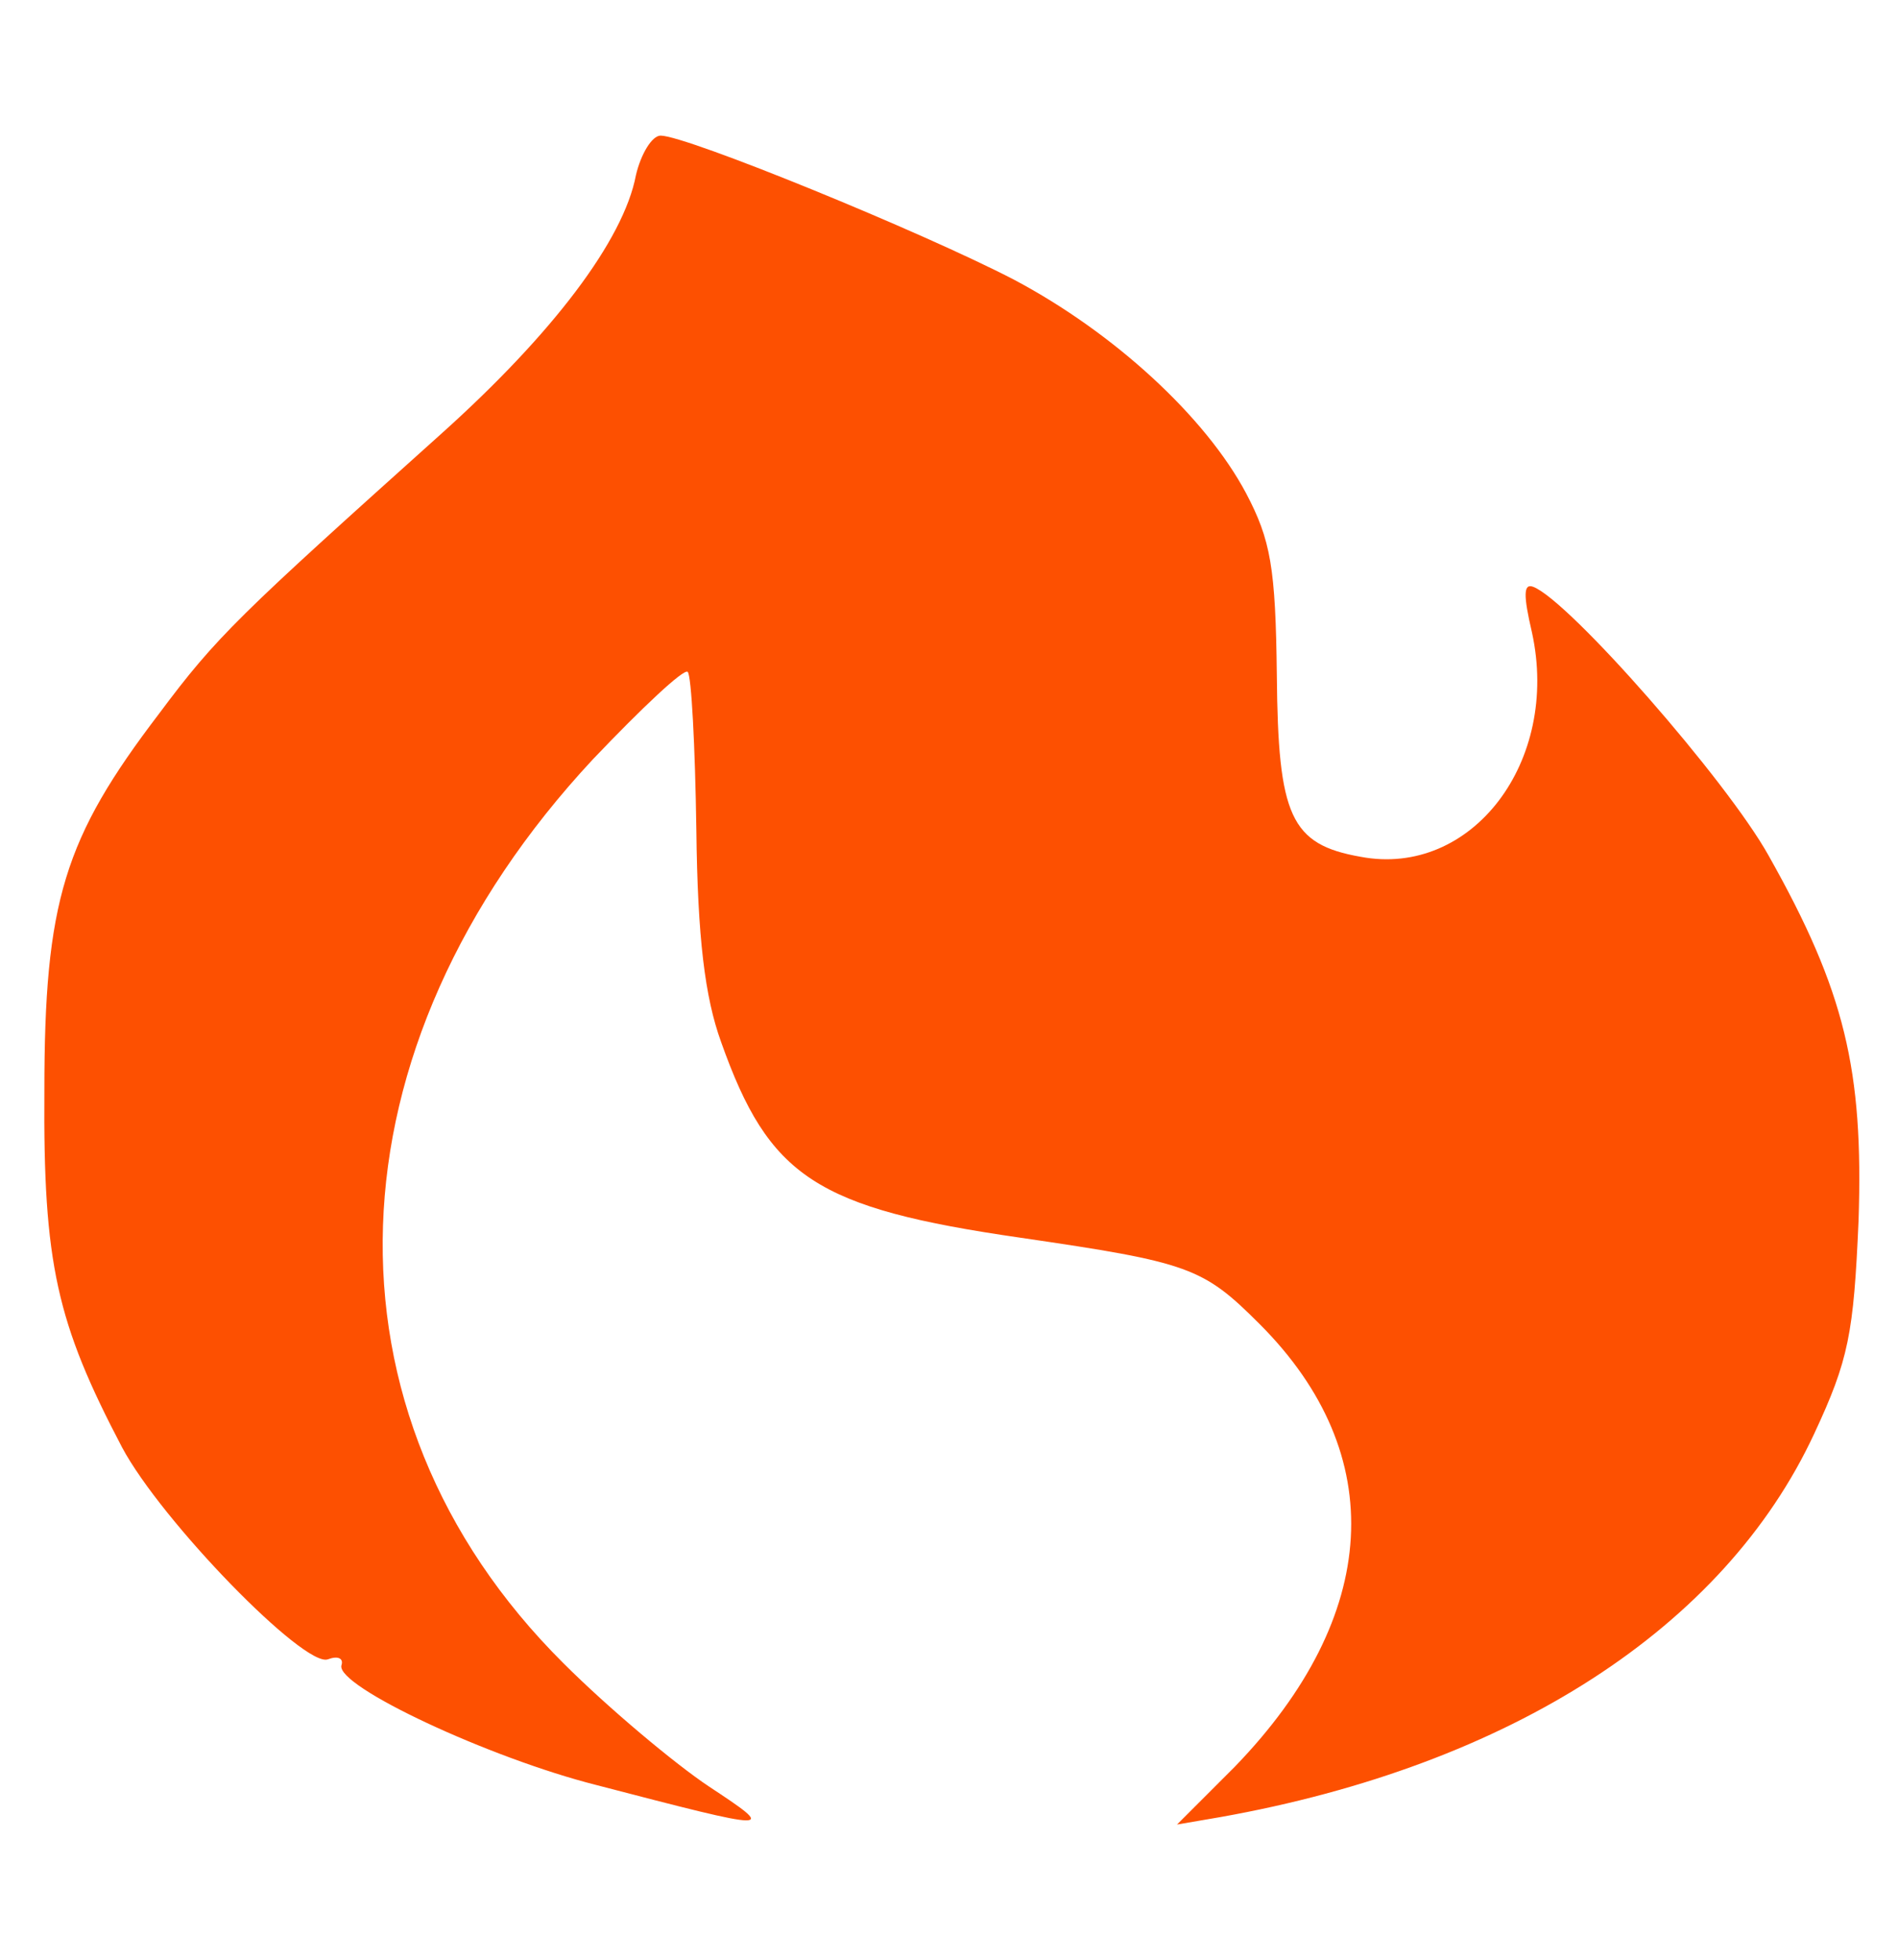 <?xml version="1.0" standalone="no"?>
<!DOCTYPE svg PUBLIC "-//W3C//DTD SVG 20010904//EN"
"http://www.w3.org/TR/2001/REC-SVG-20010904/DTD/svg10.dtd">
    <svg version="1.0" xmlns="http://www.w3.org/2000/svg"
        width="154pt" height="159pt" viewBox="0 0 154 159"
        preserveAspectRatio="xMidYMid meet">

        <g transform="translate(0,159) scale(0.1,-0.1)"
            fill="#fd5001" stroke="none">
            <path d="M516 1448 c-10 -53 -68 -129 -157 -209 -166 -149 -183 -165 -230
-228 -77 -101 -93 -152 -93 -306 -1 -140 10 -188 63 -289 32 -60 148 -179 167
-172 8 3 13 1 11 -5 -4 -17 120 -75 207 -97 146 -38 147 -38 91 -1 -27 18 -81
63 -118 100 -204 203 -194 499 24 733 40 42 74 74 77 71 3 -3 6 -60 7 -128 1
-88 7 -136 20 -172 39 -110 77 -135 243 -159 137 -20 148 -24 194 -70 106
-106 98 -237 -20 -359 l-47 -47 35 6 c236 42 409 154 482 311 28 60 32 81 36
173 4 122 -11 186 -73 296 -34 61 -162 207 -191 218 -8 3 -8 -7 -1 -37 23
-105 -49 -199 -139 -182 -57 10 -67 33 -68 147 -1 88 -5 110 -25 148 -33 62
-107 130 -188 173 -75 39 -266 117 -287 117 -7 0 -16 -15 -20 -32z"/>
        </g>
    </svg>
